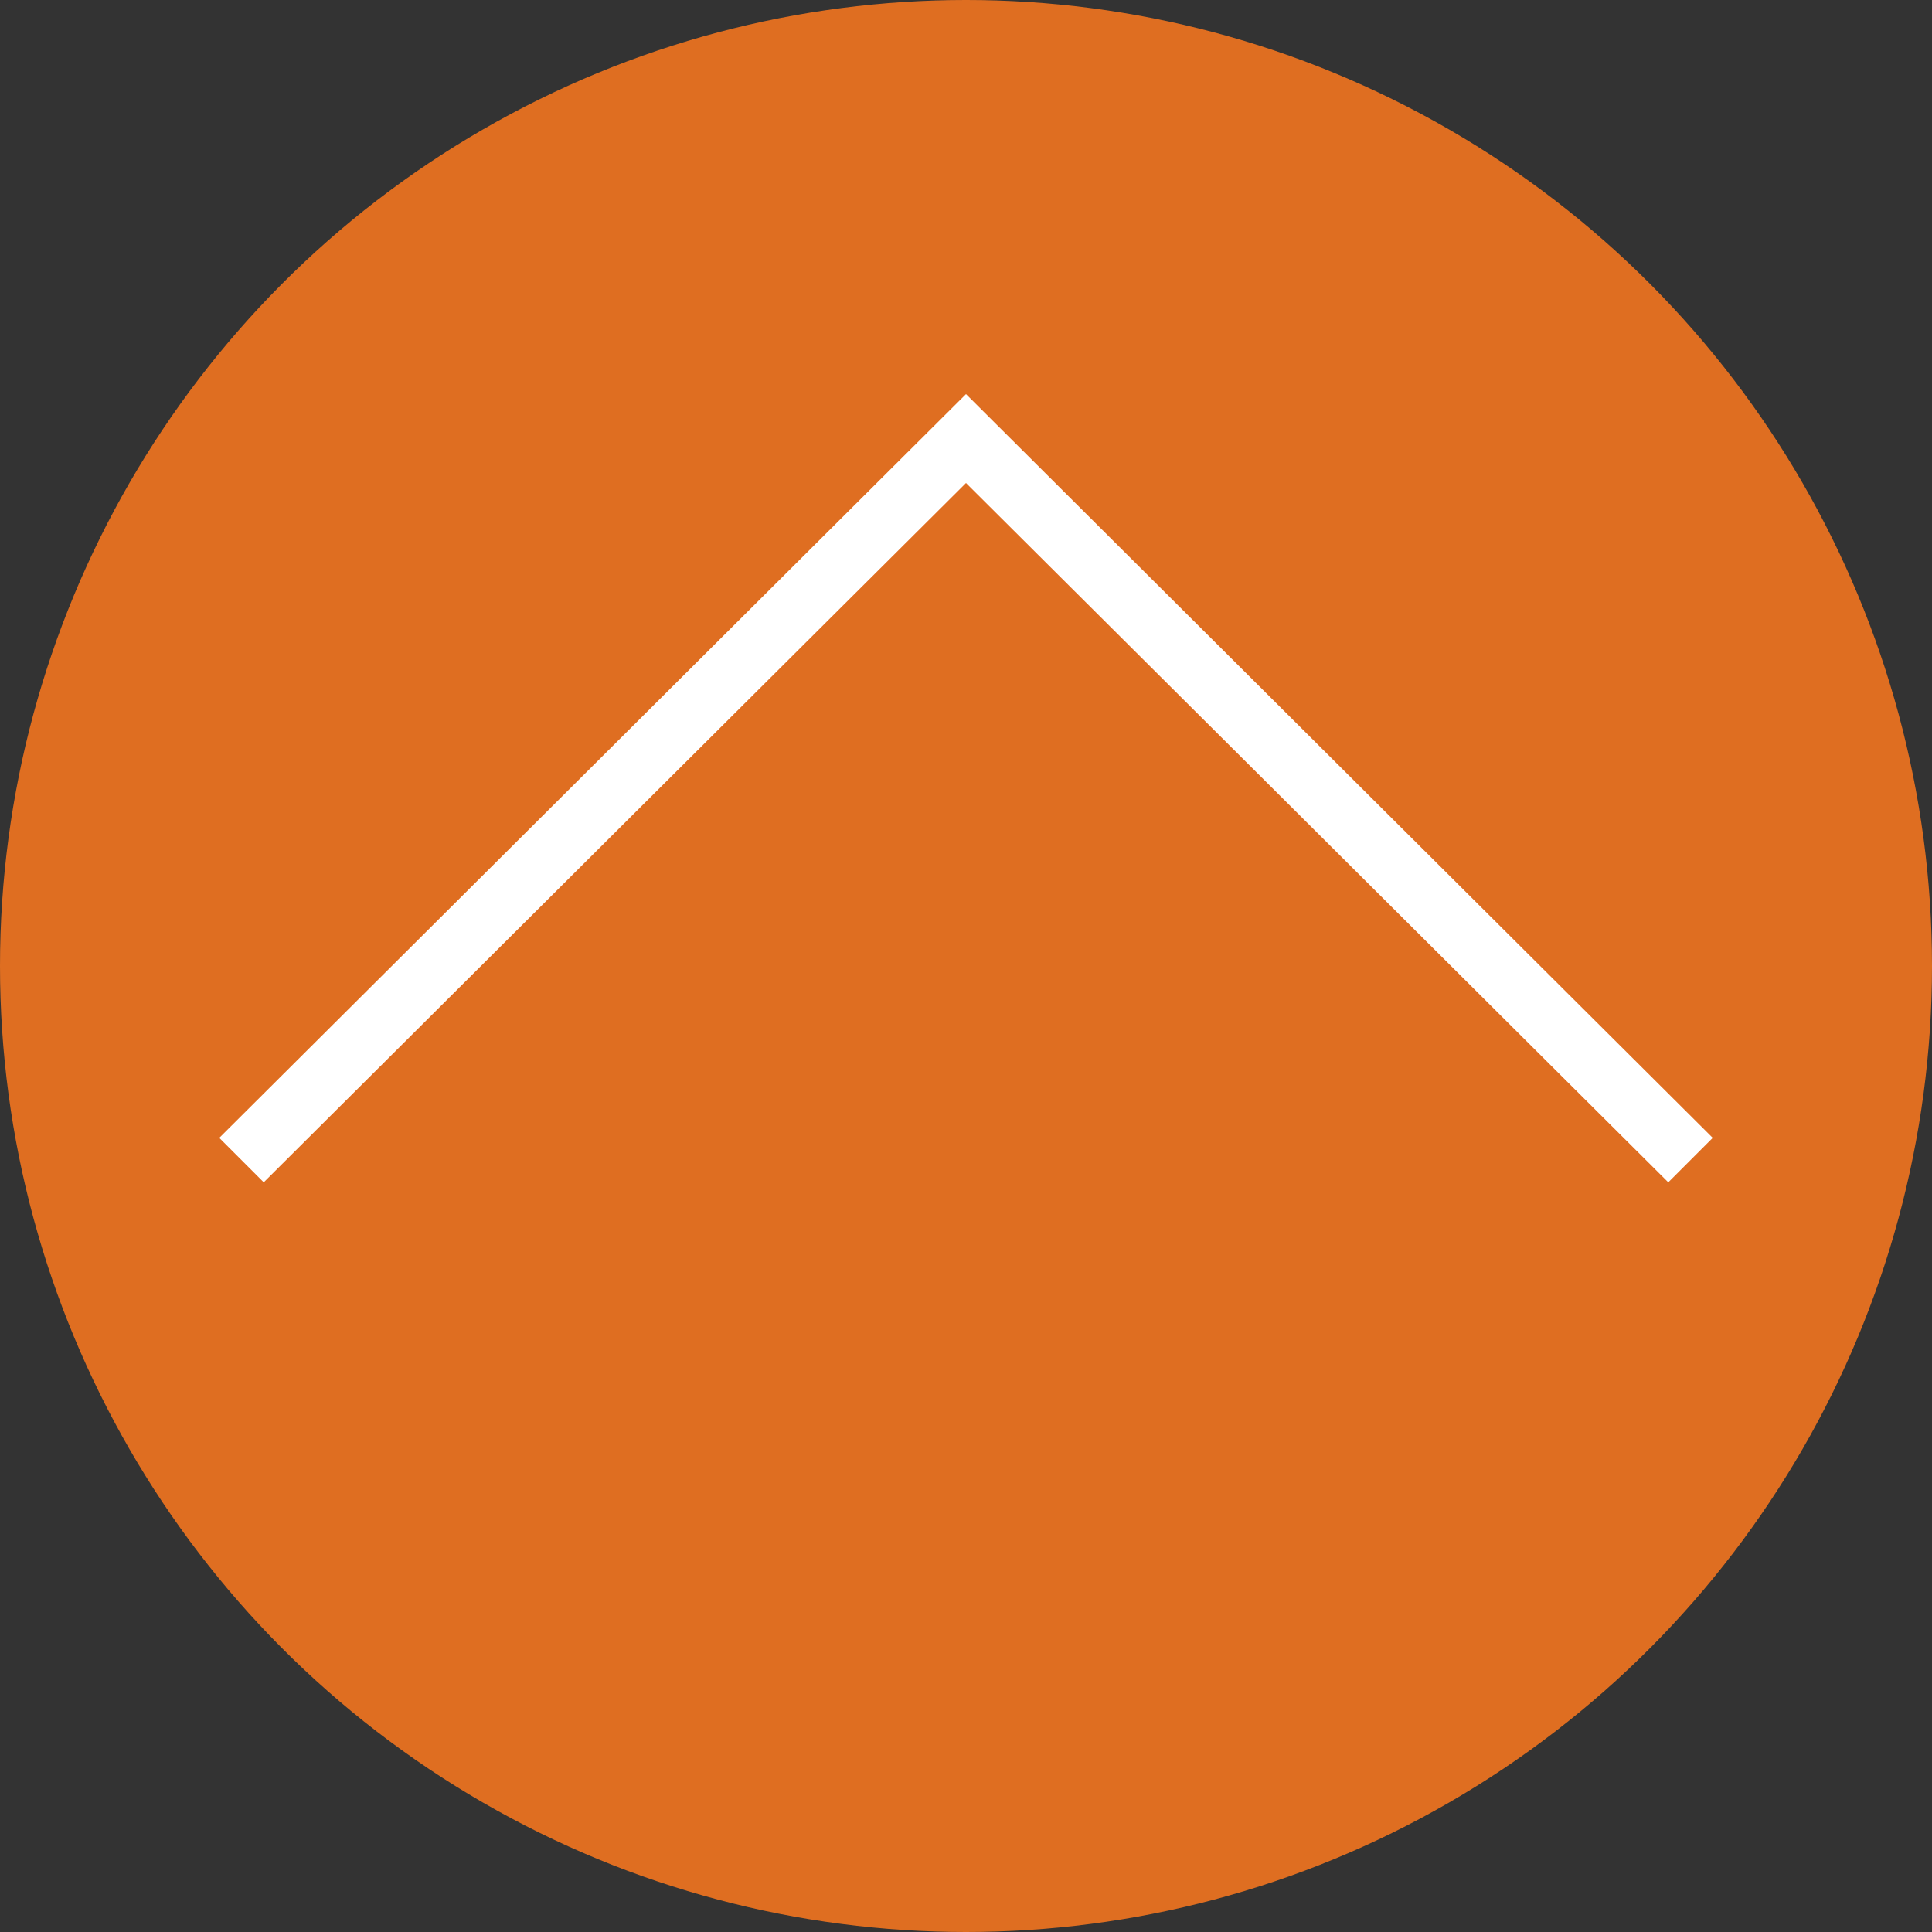 <?xml version="1.0" encoding="utf-8"?>
<!-- Generator: Adobe Illustrator 19.0.0, SVG Export Plug-In . SVG Version: 6.00 Build 0)  -->
<svg version="1.1" id="Layer_1" xmlns="http://www.w3.org/2000/svg" xmlns:xlink="http://www.w3.org/1999/xlink" x="0px" y="0px"
	 viewBox="-272 364.8 65.2 65.2" style="enable-background:new -272 364.8 65.2 65.2;" xml:space="preserve">
<rect x="-272" y="364.8" width="65.2" height="65.2" fill="#333333" stroke="none"/>
<style type="text/css">
	.st0{fill:#FFFFFF;}
	.st1{fill:#DF6E21;}
</style>
<g>
	<ellipse class="st0" cx="-239" cy="398.5" rx="27" ry="24.8"/>
	<g>
		<circle class="st1" cx="-239.4" cy="397.4" r="32.6"/>
		<polygon class="st0" points="-214.2,403.2 -239.4,378.1 -264.6,403.2 -263.1,404.7 -239.4,381.1 -215.7,404.7 		"/>
	</g>
</g>
</svg>
